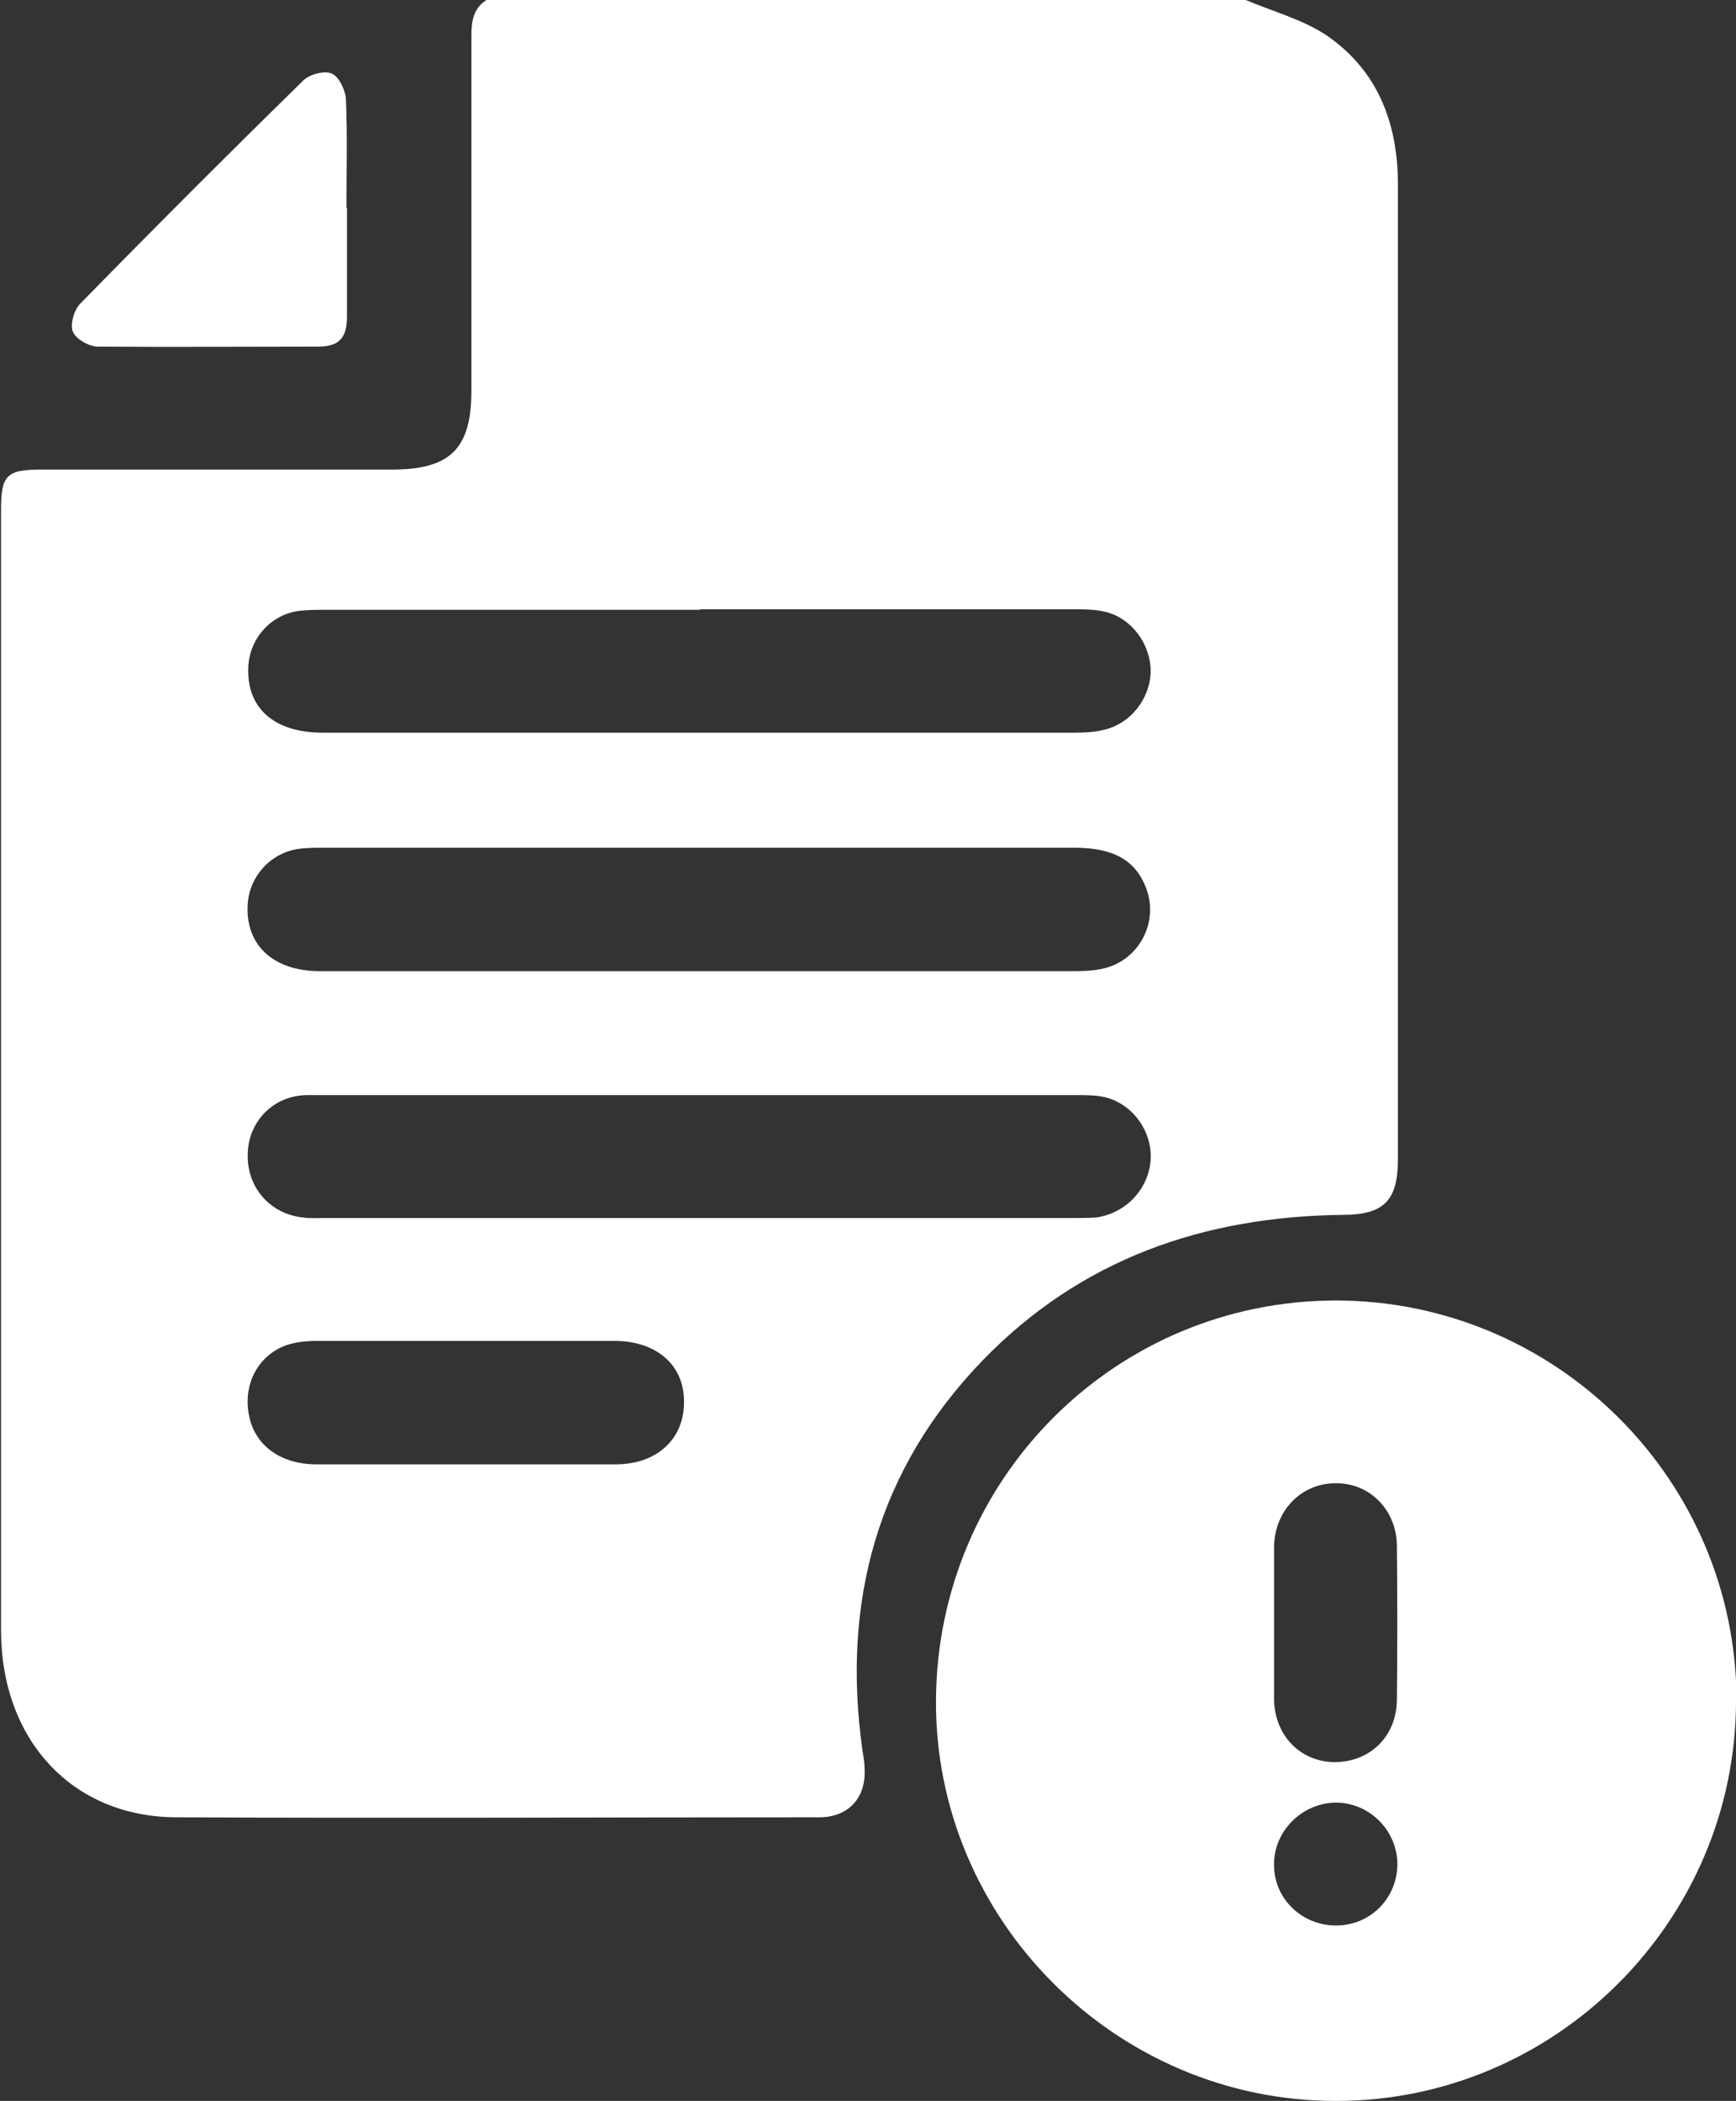 <?xml version="1.0" encoding="UTF-8"?>
<svg id="Layer_2" data-name="Layer 2" xmlns="http://www.w3.org/2000/svg" viewBox="0 0 33.07 40">
  <rect x="0" y="0" width="33.07" height="40" fill="#333333" stroke="none"/>
  <defs>
    <style>
      .cls-1 {
        fill: #fff;
      }
    </style>
  </defs>
  <g id="Layer_1-2" data-name="Layer 1">
    <g>
      <path class="cls-1" d="M23.73,0c.52,.22,1.09,.37,1.55,.68,.97,.67,1.35,1.67,1.35,2.84,0,4.63,0,9.27,0,13.9,0,1.55,0,3.1,0,4.65,0,.79-.27,1.06-1.05,1.06-2.65,.03-4.99,.84-6.86,2.77-2.01,2.08-2.69,4.6-2.29,7.43,.02,.12,.04,.23,.04,.35,.03,.55-.31,.92-.86,.92-4.09,0-8.18,.02-12.26,0-1.98-.01-3.33-1.48-3.33-3.56,0-4.18,0-8.36,0-12.54,0-2.93,0-5.86,0-8.79,0-.66,.1-.77,.77-.77,2.23,0,4.45,0,6.68,0,1.11,0,1.51-.4,1.51-1.5,0-2.25,0-4.5,0-6.76,0-.29,.04-.54,.32-.7,4.82,0,9.64,0,14.45,0ZM13.32,20.85c-1.28,0-2.55,0-3.83,0-1.21,0-2.42,0-3.63,0-.64,0-1.12,.49-1.14,1.1-.03,.64,.41,1.16,1.05,1.23,.13,.02,.26,.01,.39,.01,4.76,0,9.52,0,14.29,0,.14,0,.29,0,.43-.01,.57-.08,1-.54,1.04-1.1,.03-.54-.34-1.06-.87-1.19-.17-.04-.36-.04-.54-.04-2.39,0-4.79,0-7.18,0Zm.02-9.24c-2.37,0-4.73,0-7.1,0-.18,0-.37,0-.54,.02-.54,.07-.94,.52-.97,1.06-.04,.79,.49,1.26,1.42,1.26,4.77,0,9.55,0,14.32,0,.18,0,.37-.01,.54-.05,.52-.11,.9-.59,.91-1.12,0-.51-.36-1.01-.86-1.13-.2-.05-.41-.05-.62-.05-2.37,0-4.73,0-7.1,0Zm-.05,6.88c2.37,0,4.74,0,7.1,0,.19,0,.39,0,.58-.04,.71-.13,1.12-.88,.86-1.55-.2-.52-.62-.76-1.36-.76-4.77,0-9.55,0-14.32,0-.17,0-.34,0-.51,.03-.5,.09-.88,.52-.92,1.02-.06,.78,.46,1.29,1.35,1.3,2.41,0,4.81,0,7.22,0Zm-4.37,7.04c-.96,0-1.92,0-2.89,0-.19,0-.39,.02-.57,.08-.54,.19-.83,.74-.72,1.32,.1,.57,.58,.94,1.26,.95,1.91,0,3.82,0,5.73,0,.79,0,1.31-.49,1.3-1.2,0-.69-.52-1.14-1.3-1.15-.94,0-1.87,0-2.81,0Z"/>
      <path class="cls-1" d="M33.07,32.38c0,4.19-3.44,7.63-7.63,7.62-4.2,0-7.64-3.47-7.61-7.64,.03-4.21,3.41-7.59,7.61-7.6,4.2,0,7.63,3.41,7.64,7.61Zm-8.8-1.49c0,.49,0,.99,0,1.48,.02,.68,.5,1.17,1.15,1.18,.67,0,1.18-.48,1.19-1.18,.01-.98,.01-1.95,0-2.93,0-.69-.52-1.21-1.17-1.2-.65,0-1.16,.52-1.17,1.21,0,.48,0,.96,0,1.44Zm1.18,5.77c.65,0,1.16-.51,1.17-1.16,0-.64-.52-1.17-1.16-1.18-.65,0-1.2,.54-1.19,1.19,0,.64,.53,1.15,1.18,1.15Z"/>
      <path class="cls-1" d="M6.61,3.95c0,.69,0,1.38,0,2.07,0,.42-.15,.58-.56,.58-1.39,0-2.78,.01-4.18,0-.17,0-.42-.14-.48-.28-.06-.14,.02-.42,.14-.54,1.4-1.43,2.82-2.85,4.25-4.25,.12-.12,.41-.19,.54-.13,.14,.06,.26,.32,.27,.49,.03,.69,.01,1.38,.01,2.07Z"/>
    </g>
  </g>
</svg>